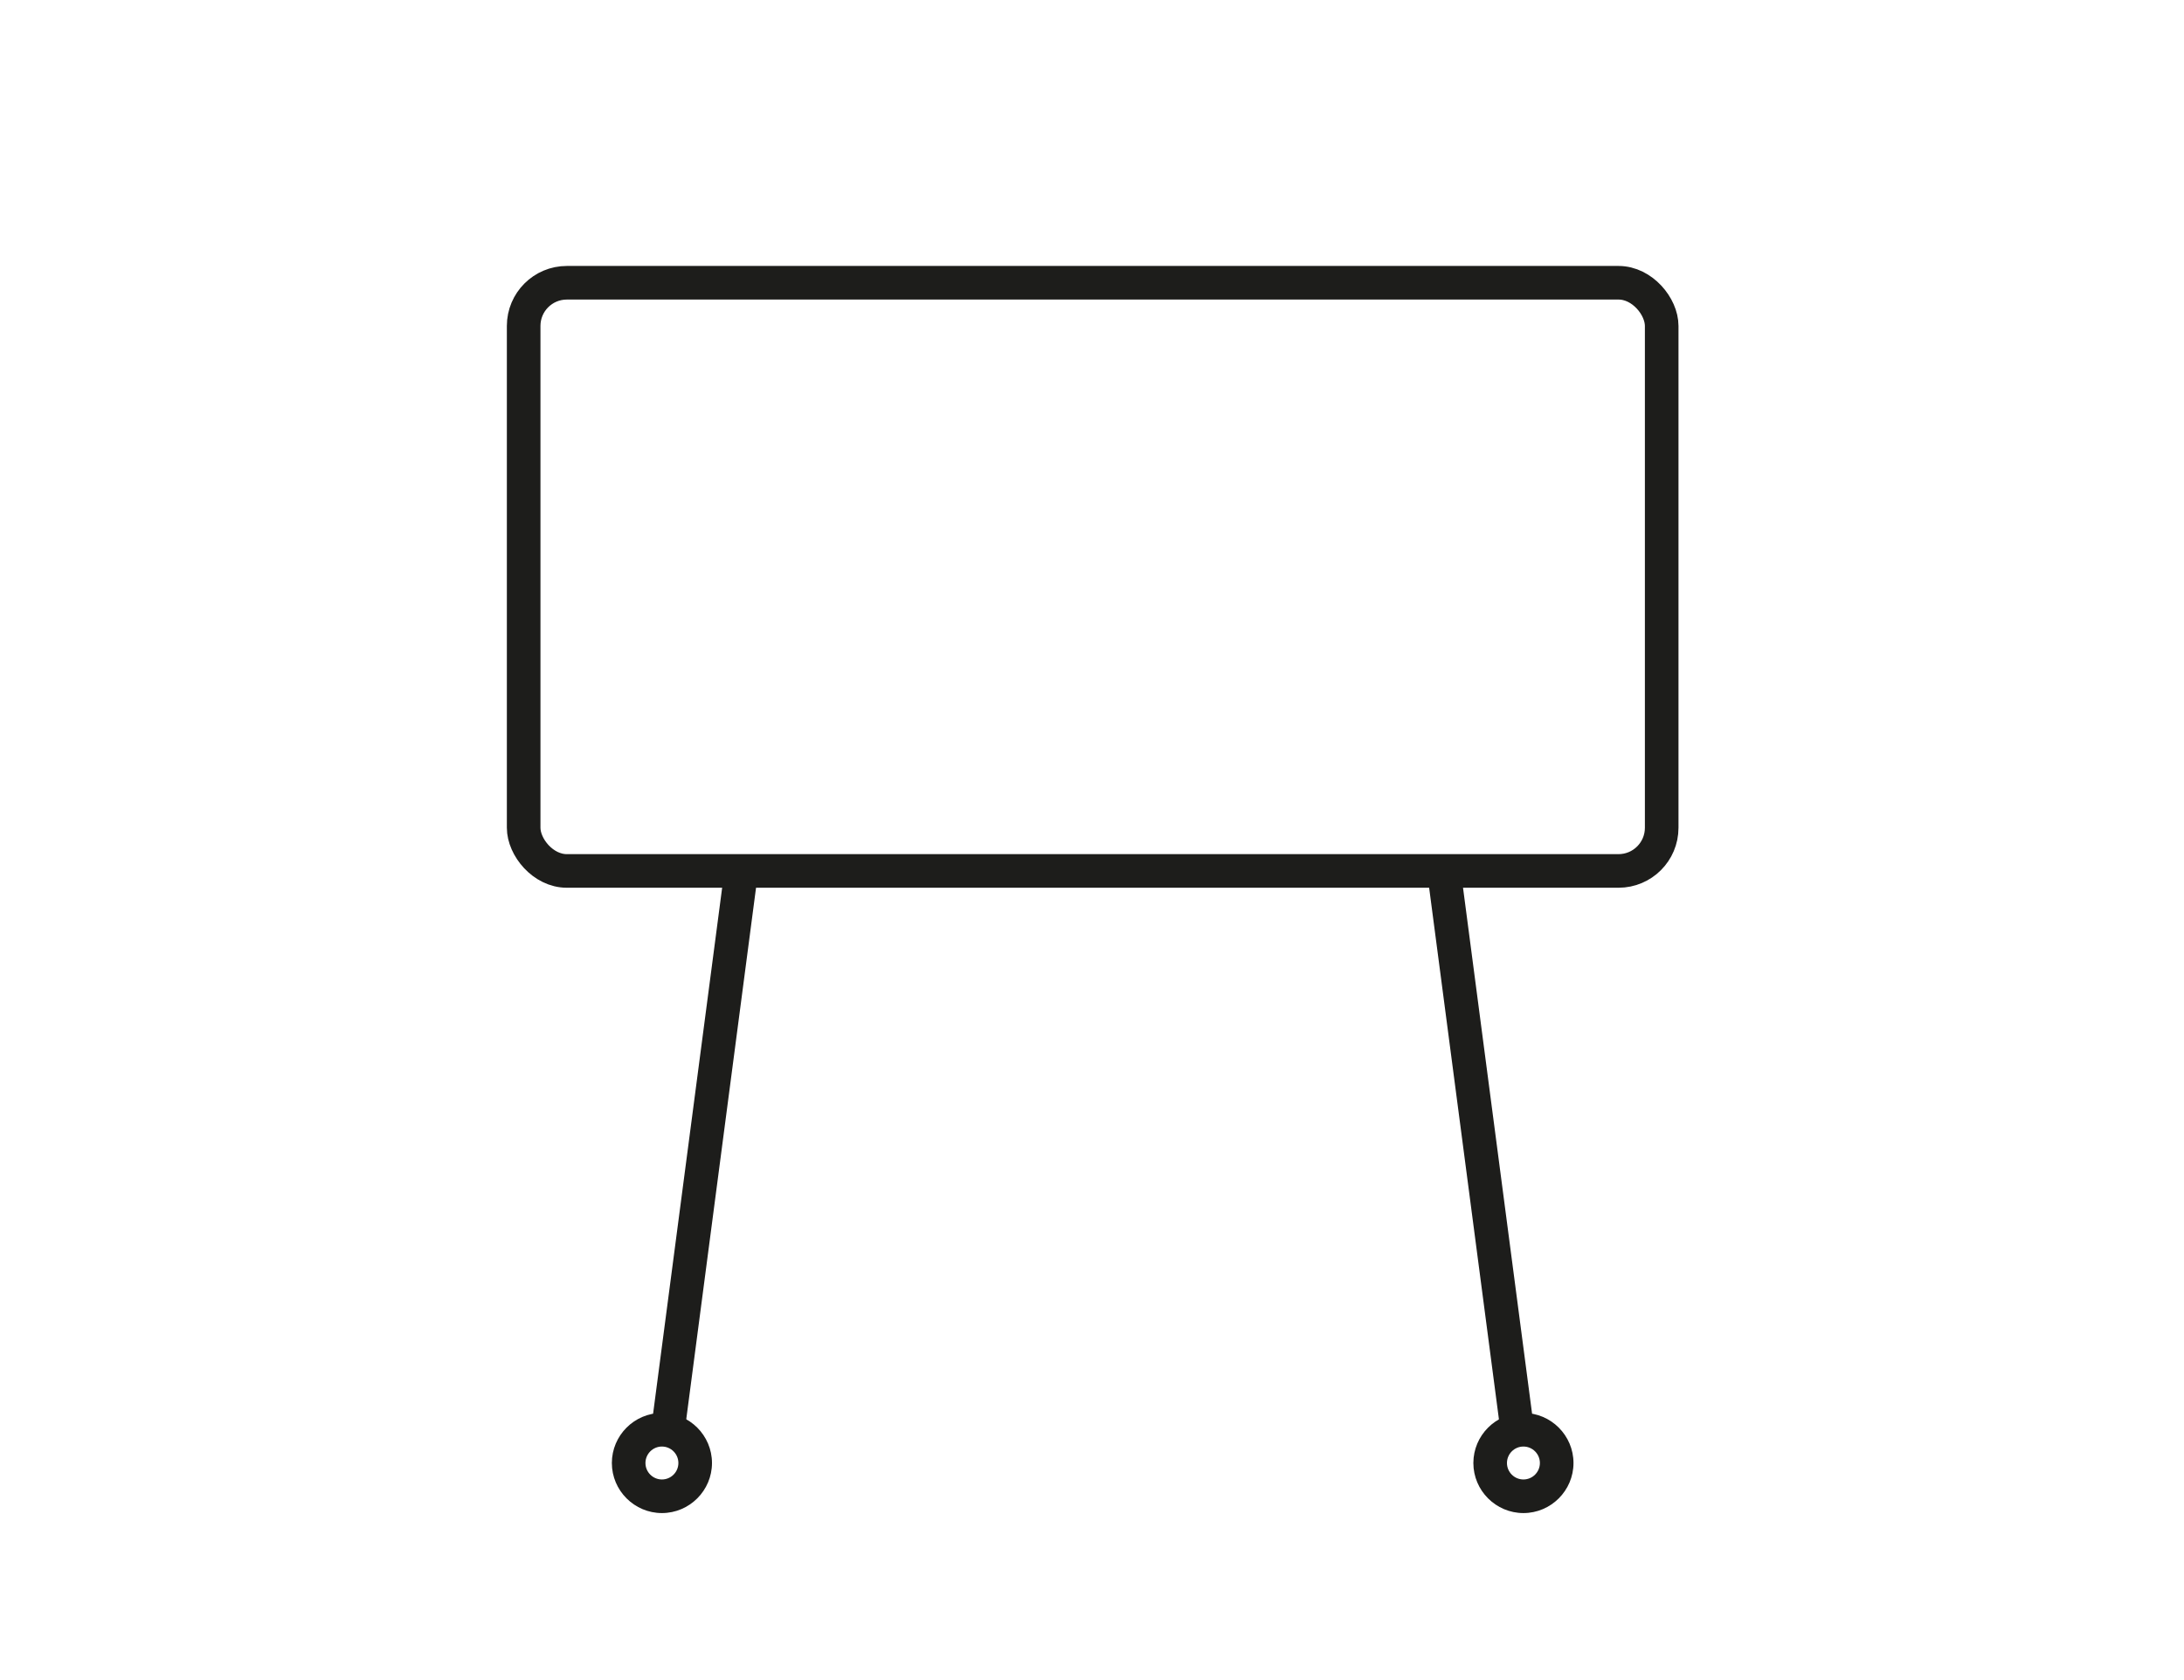 <?xml version="1.0" encoding="UTF-8"?>
<svg xmlns="http://www.w3.org/2000/svg" id="Ebene_1" viewBox="0 0 130 100">
  <defs>
    <style>
      .cls-1 {
        fill: #1d1d1b;
      }

      .cls-2 {
        fill: none;
        stroke: #1d1d1b;
        stroke-miterlimit: 10;
        stroke-width: 2px;
      }
    </style>
  </defs>
  <g>
    <g>
      <line class="cls-2" x1="39.83" y1="84.55" x2="44.18" y2="51.42"></line>
      <path class="cls-1" d="M39.4,90.06c-1.64,0-2.98-1.34-2.98-2.98s1.34-2.98,2.98-2.98,2.98,1.34,2.98,2.98-1.34,2.98-2.98,2.98ZM39.4,86.1c-.54,0-.98.44-.98.98s.44.98.98.98.98-.44.98-.98-.44-.98-.98-.98Z"></path>
    </g>
    <g>
      <line class="cls-2" x1="90.24" y1="84.55" x2="85.89" y2="51.42"></line>
      <path class="cls-1" d="M87.7,87.08c0-1.64,1.34-2.98,2.98-2.98s2.98,1.34,2.98,2.98-1.34,2.98-2.98,2.98-2.98-1.34-2.98-2.98ZM89.7,87.08c0,.54.44.98.98.98s.98-.44.98-.98-.44-.98-.98-.98-.98.44-.98.98Z"></path>
    </g>
  </g>
  <rect class="cls-2" x="31.17" y="16.83" width="67.74" height="35.01" rx="2.57" ry="2.57"></rect>
</svg>
